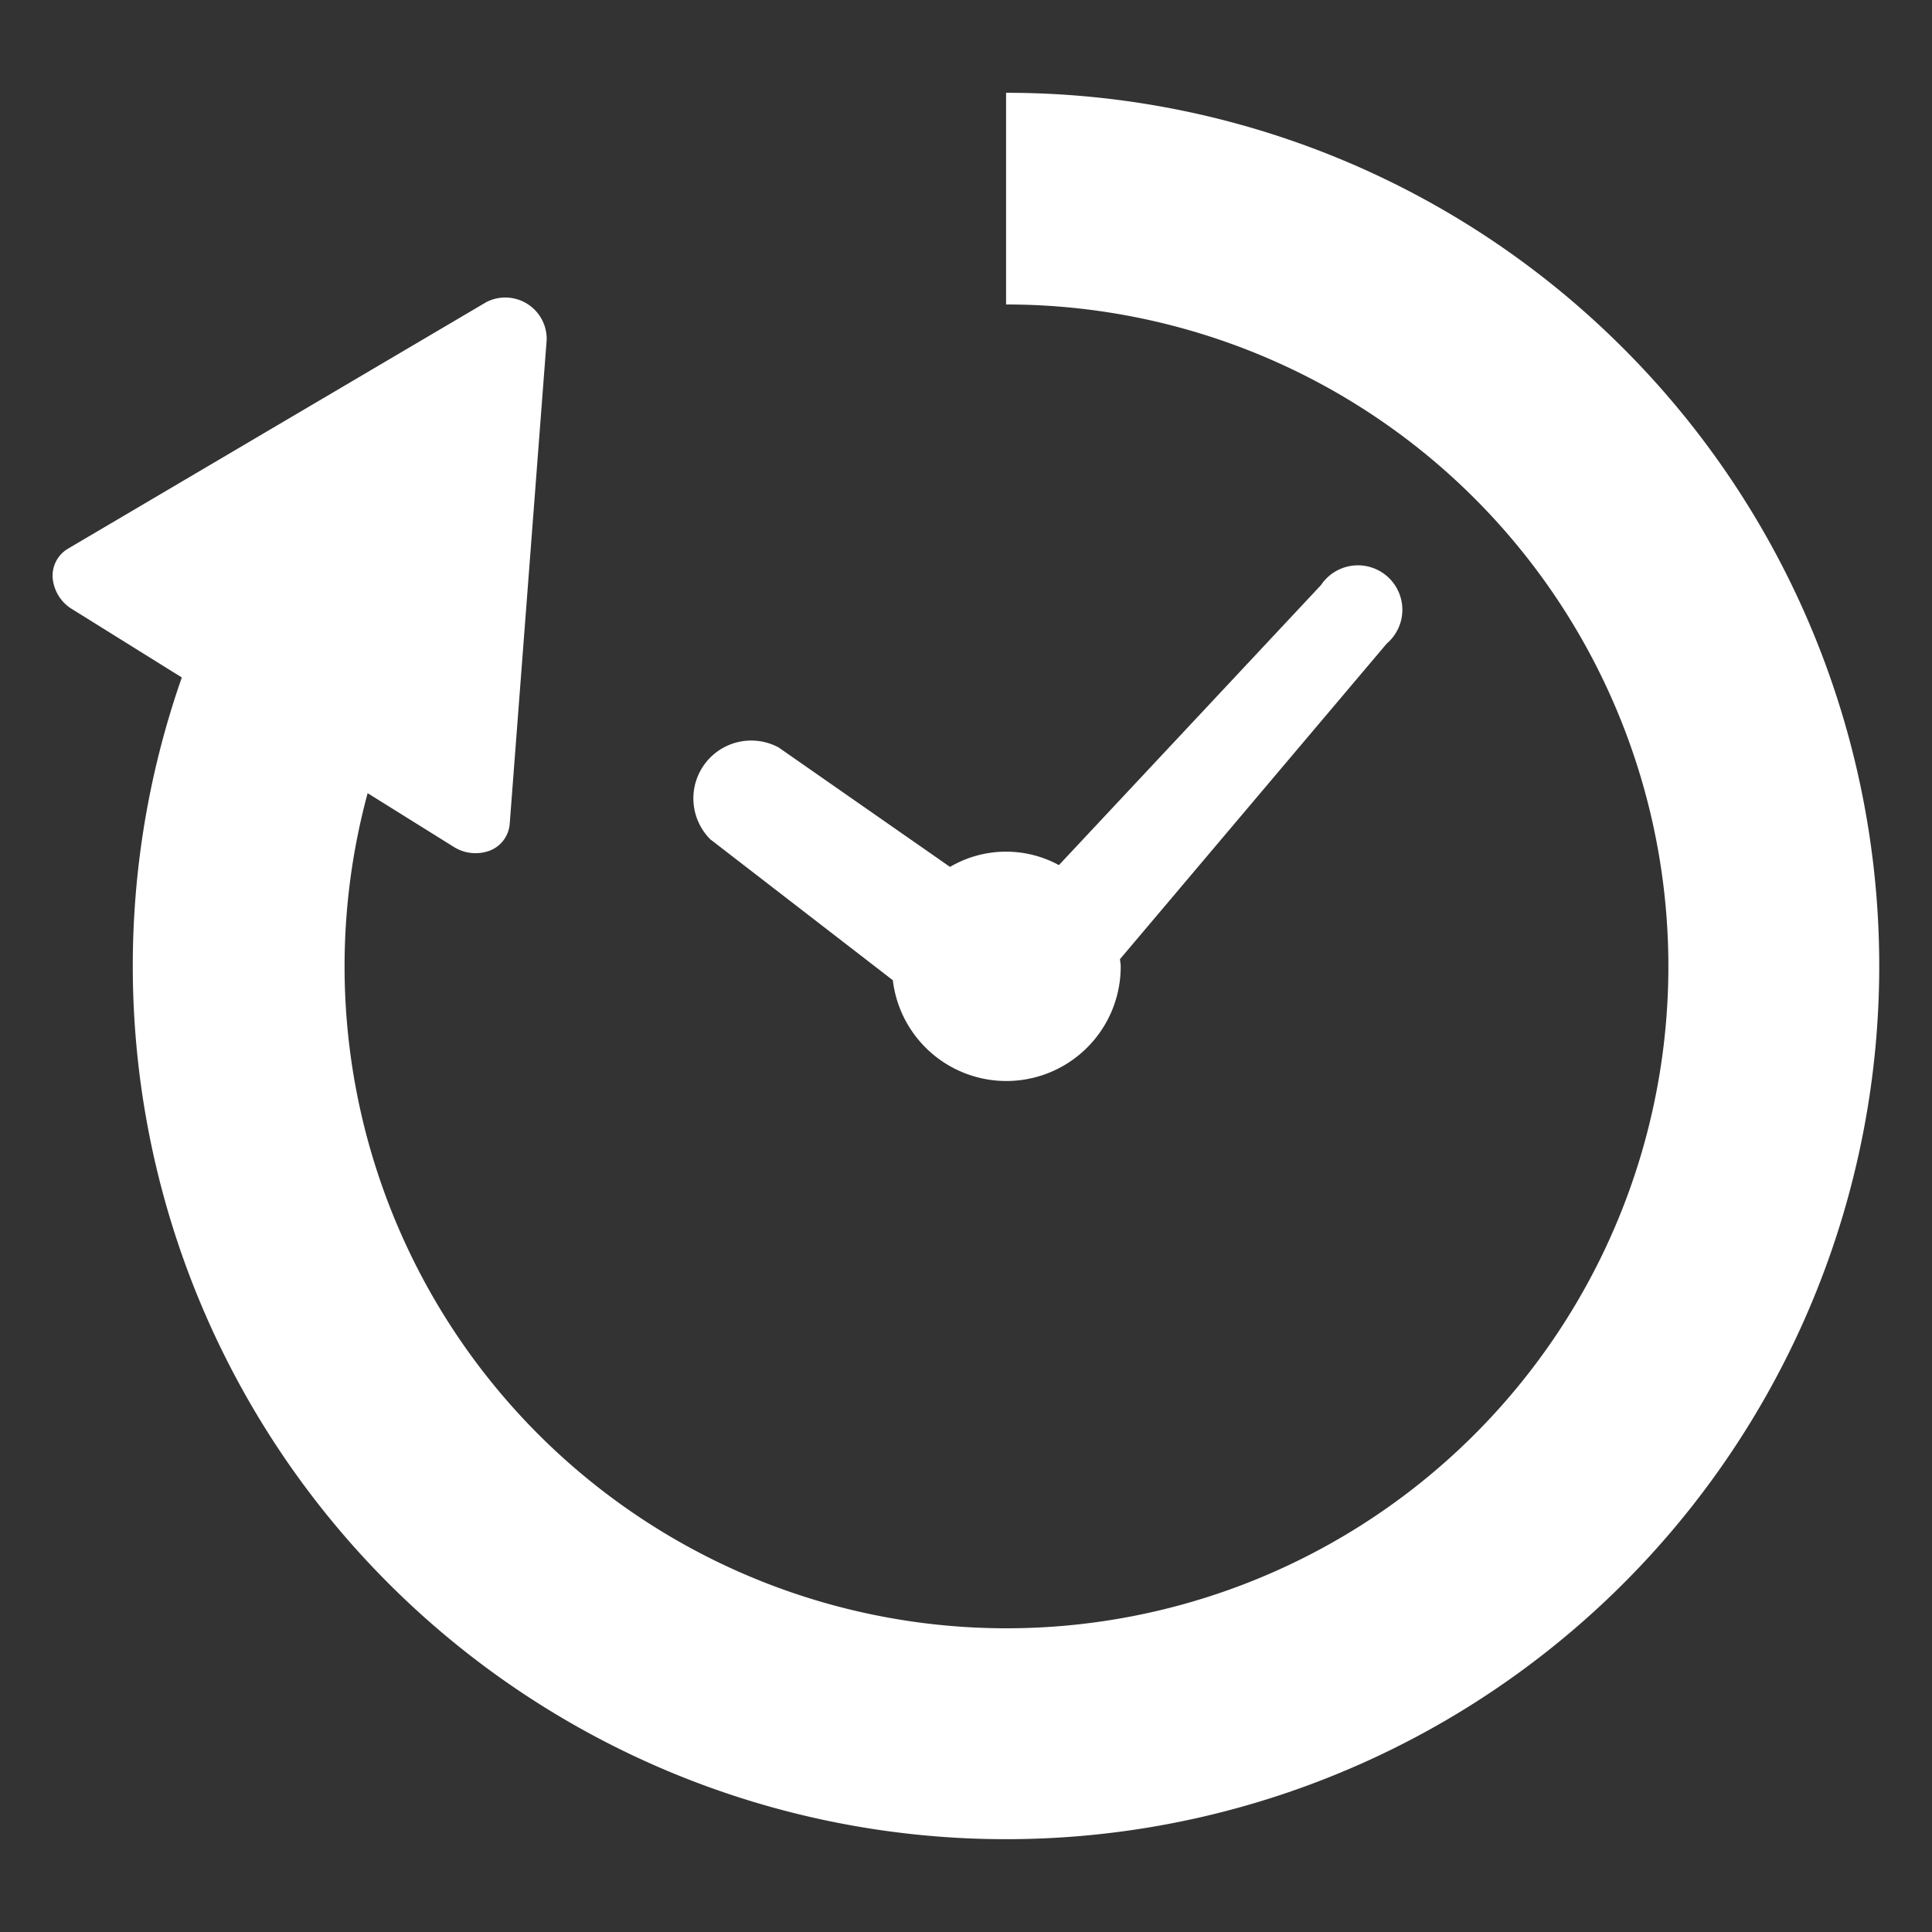 <svg xmlns="http://www.w3.org/2000/svg" width="55" height="55" viewBox="-1.5 -2.642 55 55"><rect x="-1.5" y="-2.642" width="55" height="55" fill="#333333" stroke="none"/><g transform="translate(0 -11.239)"><path d="M179.8,151.738l5.181,4a3.255,3.255,0,0,0,6.487-.4c0-.069-.016-.135-.021-.2l7.593-8.982a1.265,1.265,0,1,0-1.872-1.665l-7.459,7.97a3.149,3.149,0,0,0-3.1.051l-4.878-3.4a1.647,1.647,0,0,0-1.929,2.631Z" transform="translate(-161.064 -119.236)" fill="#fff"/><path d="M44.719,18.52a24.789,24.789,0,0,0-17.578-7.281v6.026A18.843,18.843,0,1,1,8.966,31.177L11.408,32.7a1.163,1.163,0,0,0,1.04.111.892.892,0,0,0,.563-.769l1.052-13.773a1.179,1.179,0,0,0-1.721-1.07L.444,24.212A.891.891,0,0,0,0,25.055a1.154,1.154,0,0,0,.558.886l3.118,1.942A24.859,24.859,0,1,0,44.719,18.52Z" transform="translate(0)" fill="#fff"/></g></svg>